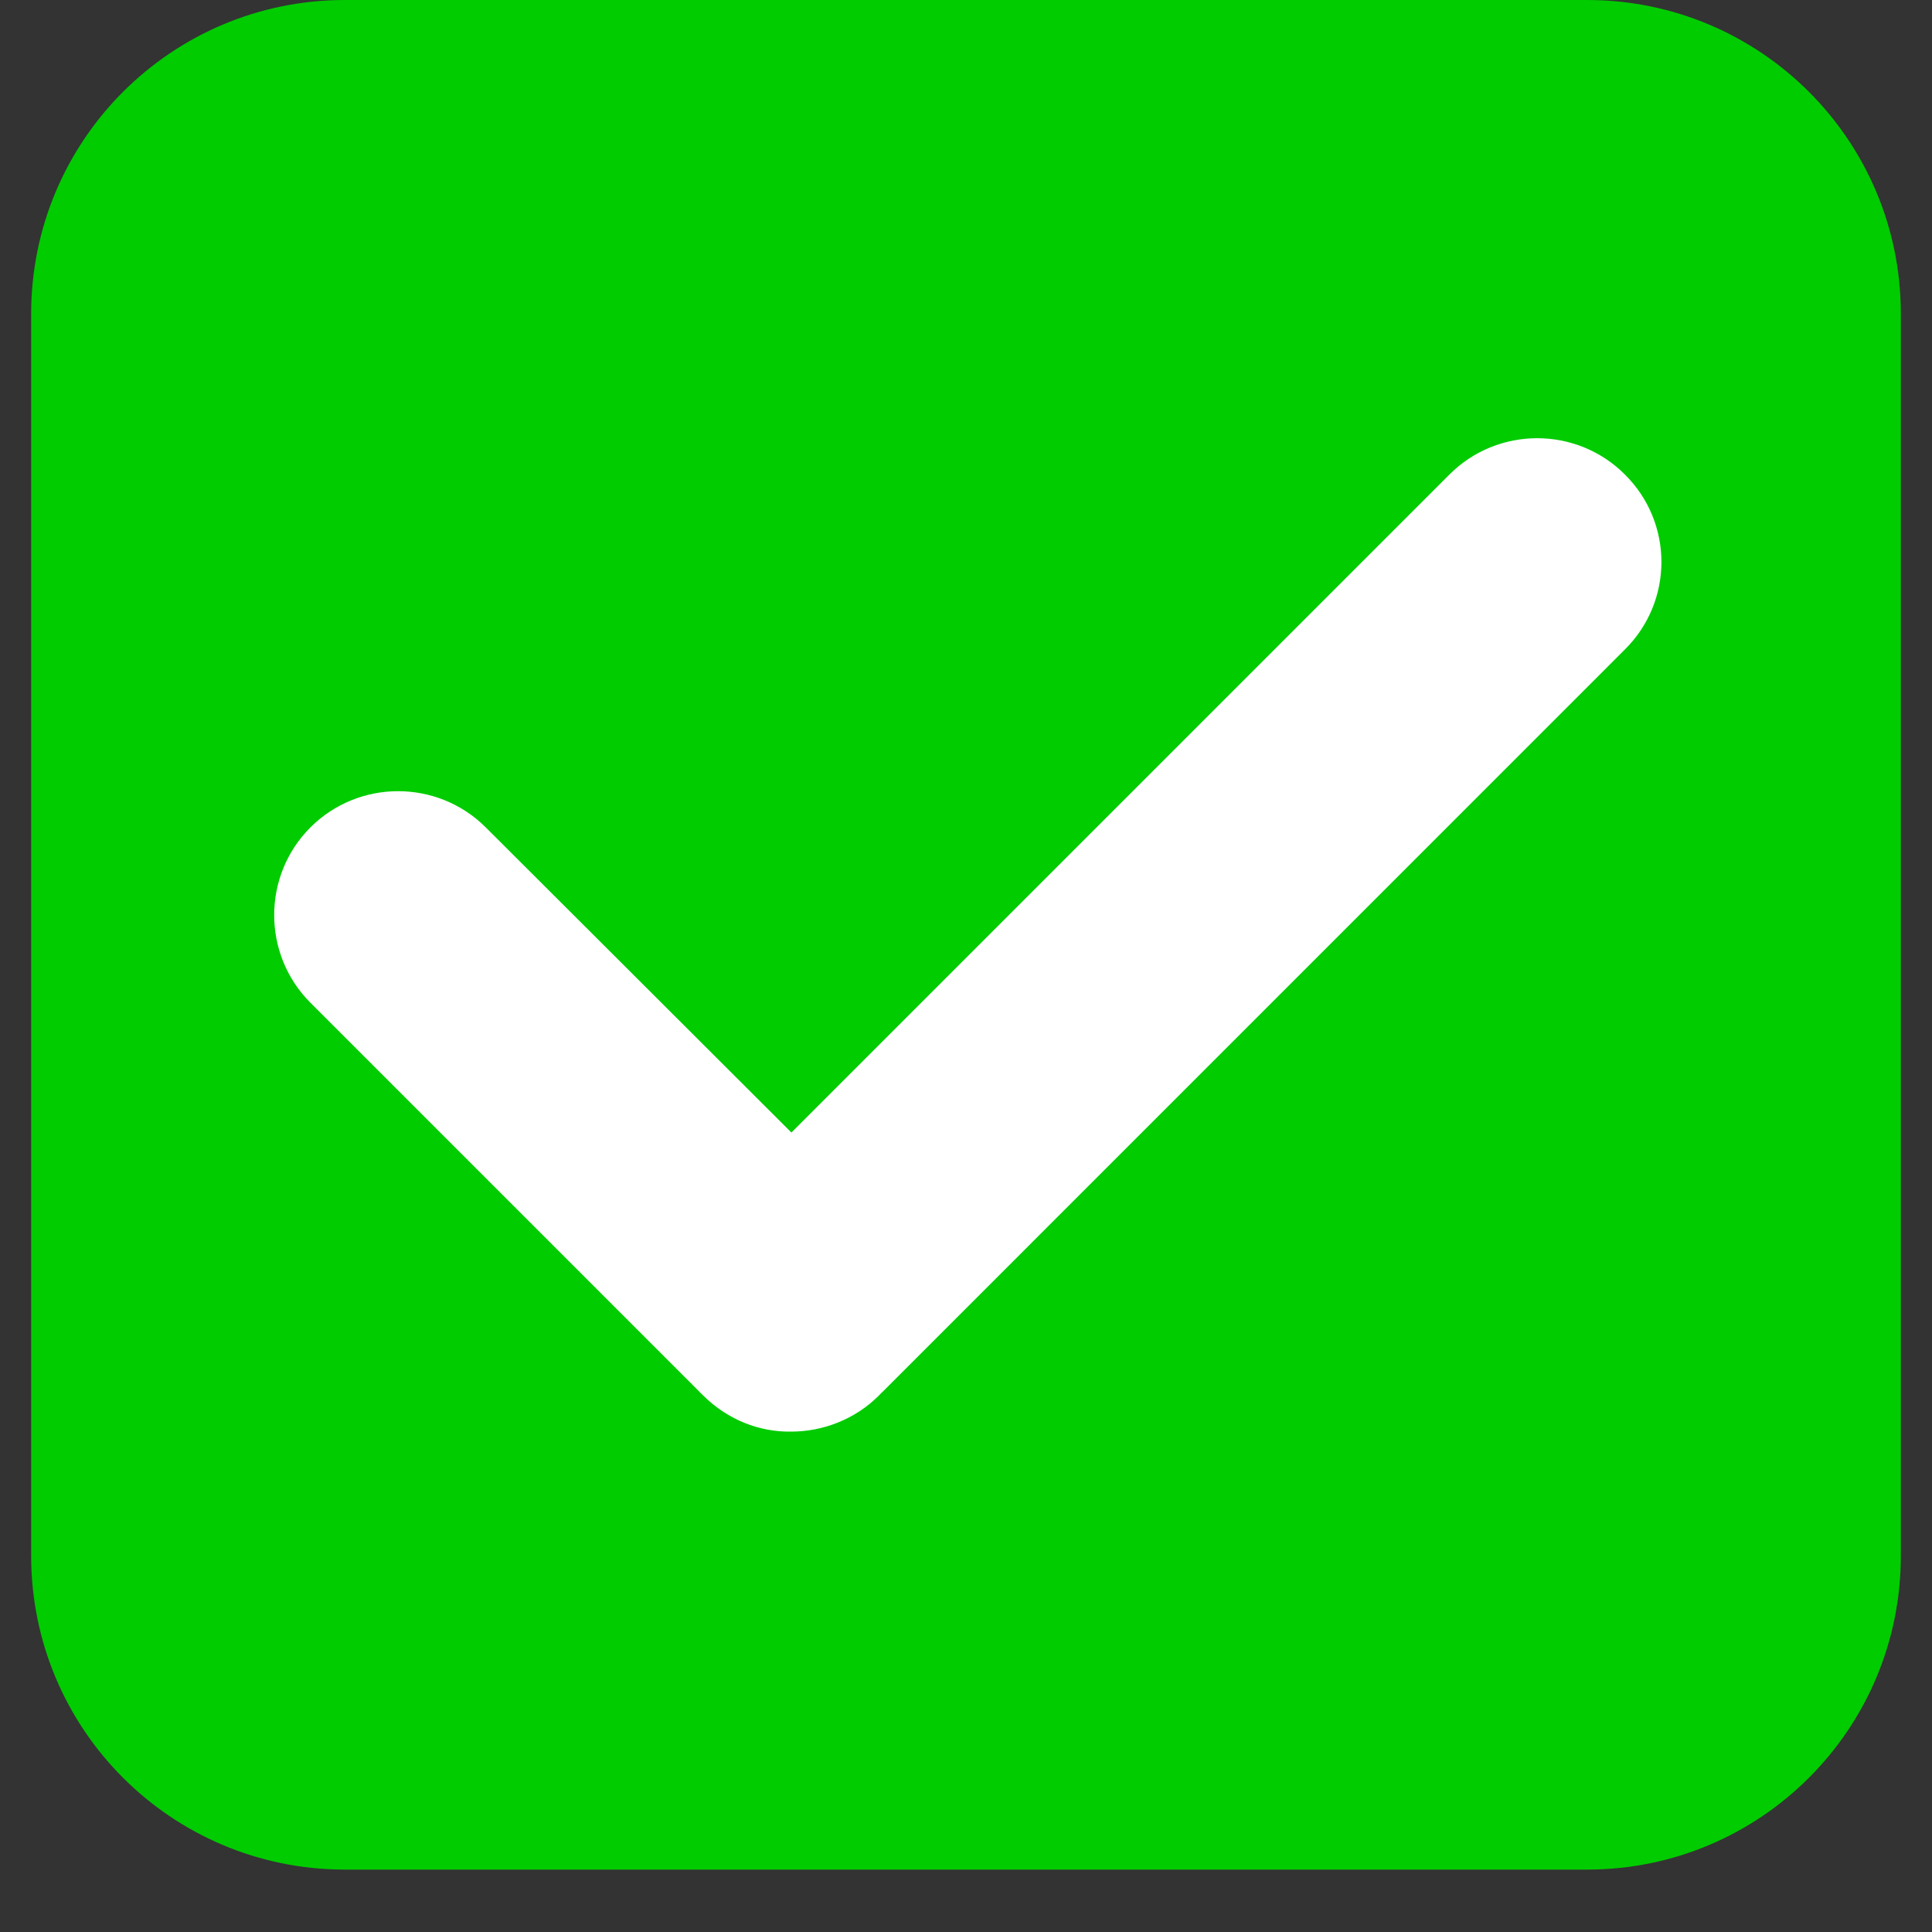 <svg xmlns="http://www.w3.org/2000/svg" xmlns:xlink="http://www.w3.org/1999/xlink" width="40" zoomAndPan="magnify" viewBox="0 0 30 30" height="40" preserveAspectRatio="xMidYMid meet" version="1.0"><rect x="0" y="0" width="30" height="30" fill="#333333" stroke="none"/><defs><clipPath id="2ec7ec593f"><path d="M 0.484 0 L 29.516 0 L 29.516 29.031 L 0.484 29.031 Z M 0.484 0 " clip-rule="nonzero"/></clipPath></defs><g clip-path="url(#2ec7ec593f)"><path fill="#00cc00" d="M 24.645 29.031 L 5.355 29.031 C 2.664 29.031 0.484 26.852 0.484 24.16 L 0.484 4.871 C 0.484 2.18 2.664 0 5.355 0 L 24.645 0 C 27.336 0 29.516 2.18 29.516 4.871 L 29.516 24.16 C 29.516 26.852 27.336 29.031 24.645 29.031 Z M 24.645 29.031 " fill-opacity="1" fill-rule="nonzero"/></g><path fill="#ffffff" d="M 25.23 7.367 C 24.48 6.617 23.258 6.617 22.508 7.367 L 12.289 17.586 L 7.543 12.848 C 6.793 12.098 5.57 12.098 4.82 12.848 C 4.07 13.598 4.07 14.82 4.82 15.57 L 10.852 21.602 C 10.871 21.625 10.898 21.645 10.922 21.672 C 11.301 22.047 11.793 22.238 12.285 22.23 C 12.773 22.23 13.273 22.043 13.645 21.672 C 13.672 21.645 13.688 21.625 13.715 21.602 L 25.23 10.086 C 25.988 9.336 25.988 8.117 25.23 7.367 Z M 25.23 7.367 " fill-opacity="1" fill-rule="nonzero"/></svg>